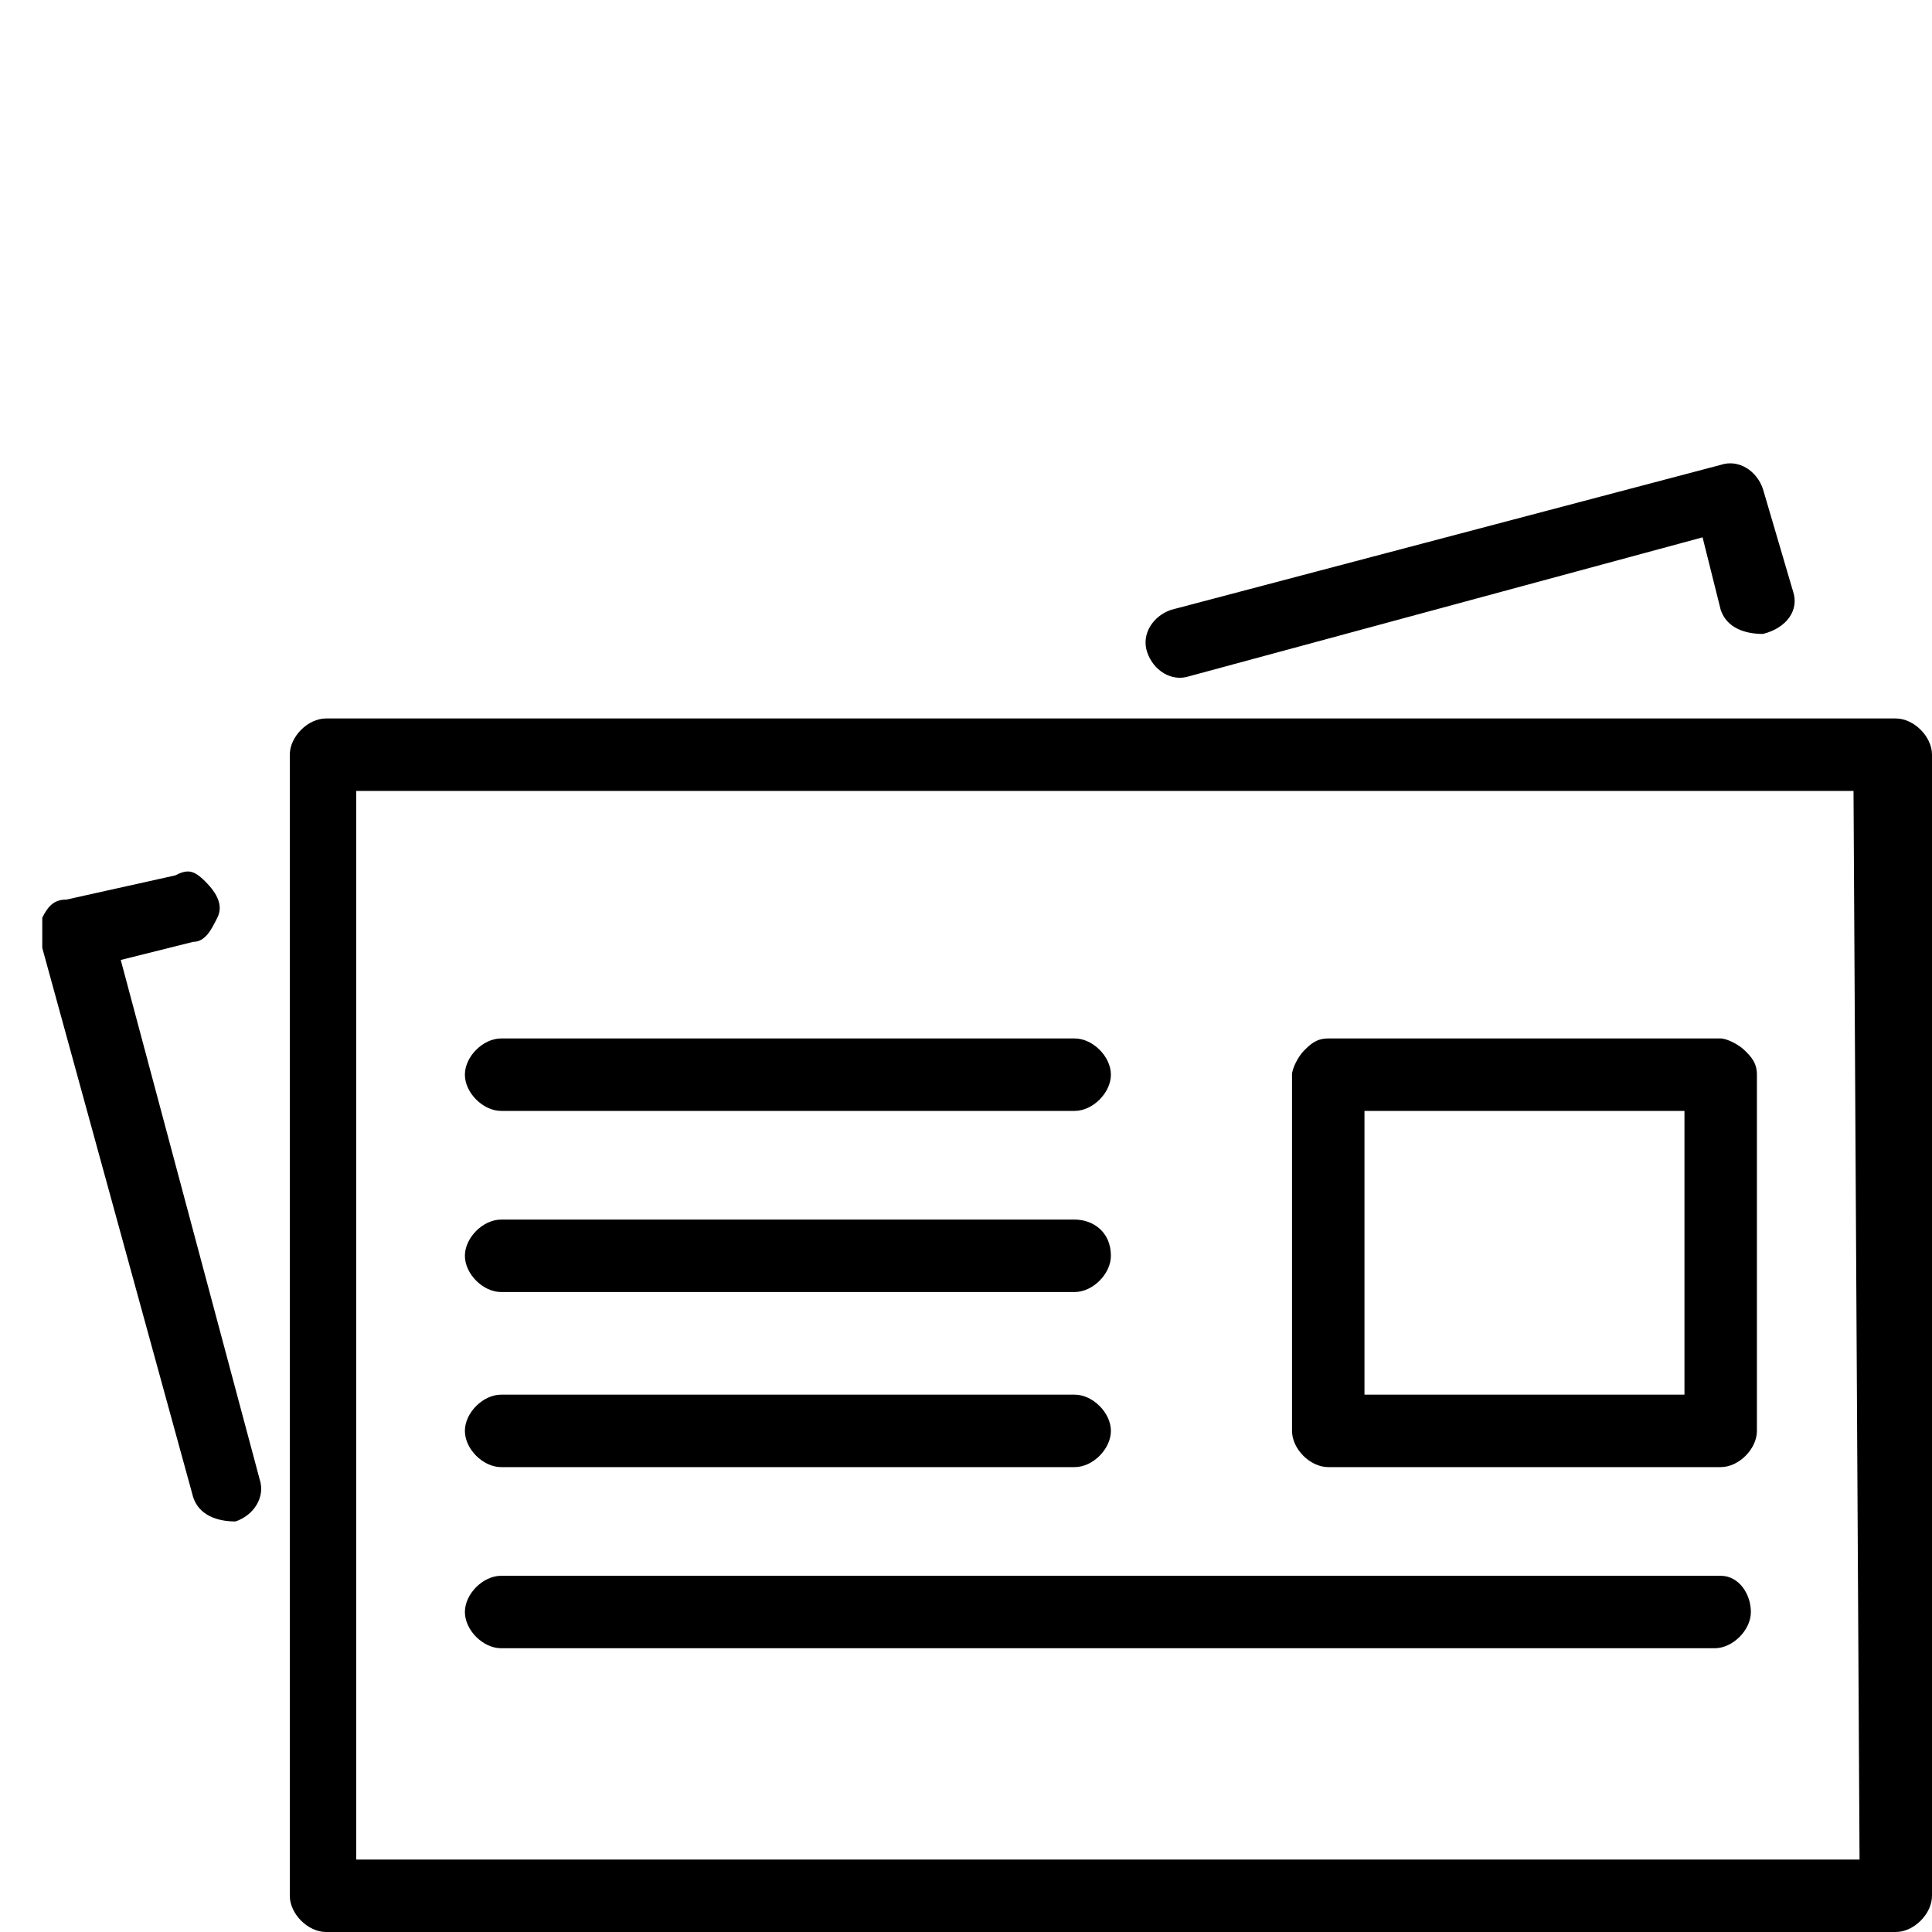<svg version="1.1" id="news" xmlns="http://www.w3.org/2000/svg" width="32" height="32" x="0px" y="0px" viewBox="0 0 32 32" xml:space="preserve">
	<path d="M31.4,11.9h-26c-0.3,0-0.6,0.3-0.6,0.6v18.9c0,0.3,0.3,0.6,0.6,0.6h26
		c0.3,0,0.6-0.3,0.6-0.6V12.5C32,12.2,31.7,11.9,31.4,11.9L31.4,11.9z M30.8,30.8H5.9V13.1h24.8L30.8,30.8z"/>
	<path d="M29.7,9.8l-0.5-1.7c-0.1-0.3-0.4-0.5-0.7-0.4l-9.1,2.4c-0.3,0.1-0.5,0.4-0.4,0.7
		s0.4,0.5,0.7,0.4l8.5-2.3l0.3,1.2c0.1,0.3,0.4,0.4,0.7,0.4C29.6,10.4,29.8,10.1,29.7,9.8L29.7,9.8z"/>
	<path d="M4.3,24.5L2,15.9l1.2-0.3c0.2,0,0.3-0.2,0.4-0.4c0.1-0.2,0-0.4-0.2-0.6
		s-0.3-0.2-0.5-0.1l-1.8,0.4c-0.2,0-0.3,0.1-0.4,0.3c0,0.2,0,0.3,0,0.5l2.5,9.1c0.1,0.3,0.4,0.4,0.7,0.4C4.2,25.1,4.4,24.8,4.3,24.5
		L4.3,24.5z"/>
	<path d="M28.5,17.2H22c-0.2,0-0.3,0.1-0.4,0.2s-0.2,0.3-0.2,0.4v5.9c0,0.3,0.3,0.6,0.6,0.6
		h6.5c0.3,0,0.6-0.3,0.6-0.6v-5.9c0-0.2-0.1-0.3-0.2-0.4C28.8,17.3,28.6,17.2,28.5,17.2L28.5,17.2z M27.9,23.1h-5.3v-4.7h5.3
		C27.9,18.4,27.9,23.1,27.9,23.1z"/>
	<path d="M17.8,17.2H8.3c-0.3,0-0.6,0.3-0.6,0.6c0,0.3,0.3,0.6,0.6,0.6h9.5
		c0.3,0,0.6-0.3,0.6-0.6S18.1,17.2,17.8,17.2z"/>
	<path d="M17.8,20.2H8.3c-0.3,0-0.6,0.3-0.6,0.6s0.3,0.6,0.6,0.6h9.5c0.3,0,0.6-0.3,0.6-0.6
		C18.4,20.4,18.1,20.2,17.8,20.2z"/>
	<path d="M17.8,23.1H8.3c-0.3,0-0.6,0.3-0.6,0.6s0.3,0.6,0.6,0.6h9.5c0.3,0,0.6-0.3,0.6-0.6
		S18.1,23.1,17.8,23.1z"/>
	<path d="M28.5,26.1H8.3c-0.3,0-0.6,0.3-0.6,0.6s0.3,0.6,0.6,0.6h20.1c0.3,0,0.6-0.3,0.6-0.6
		S28.8,26.1,28.5,26.1z"/>
</svg>
